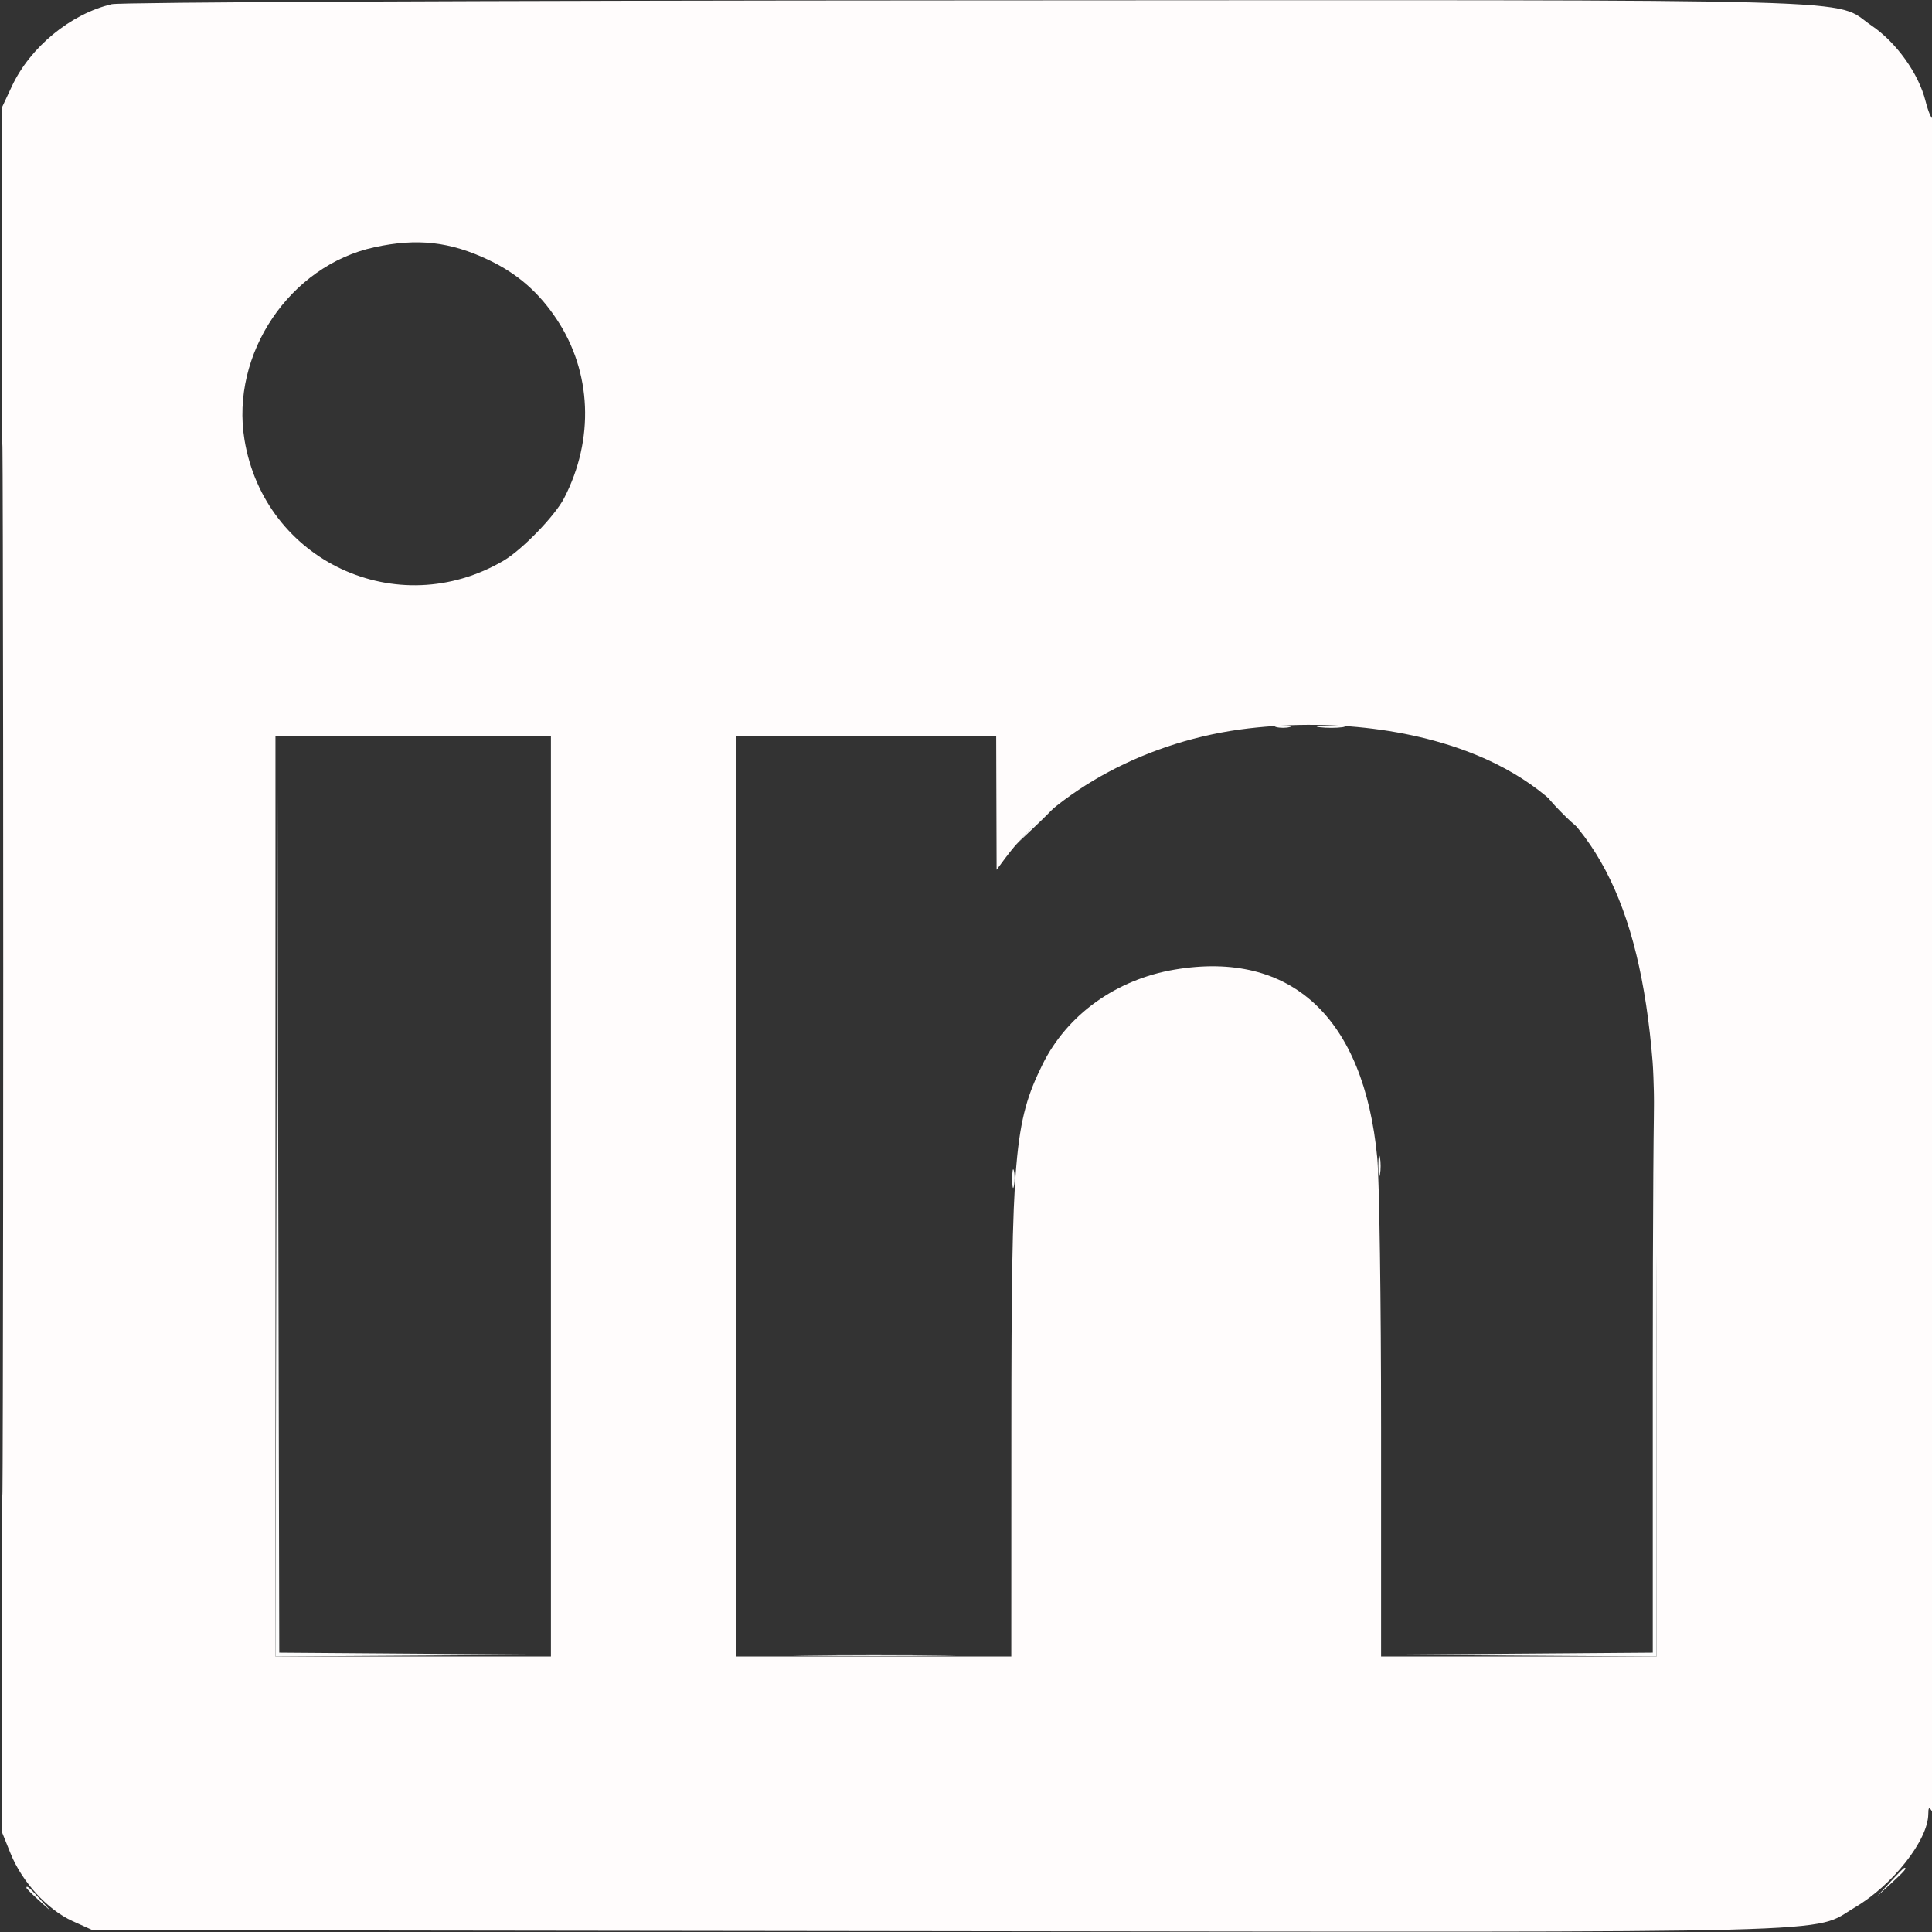 
<svg xmlns="http://www.w3.org/2000/svg" width="512" height="512" viewBox="0 0 512 512" version="1.1"><rect x="0" y="0" width="512" height="512" fill="#333333" stroke="none"/><path d="M 29.618 1.112 C 18.731 3.668, 8.020 12.458, 3.160 22.825 L 0.500 28.500 0.500 257 L 0.500 485.500 2.804 491.202 C 5.866 498.780, 12.592 506.119, 19.221 509.114 L 24.500 511.500 248 511.776 C 496.212 512.083, 479.669 512.513, 491.626 505.448 C 501.607 499.552, 510.969 487.631, 511.015 480.761 C 511.028 478.934, 511.217 478.788, 512 480 C 512.627 480.971, 512.975 401.984, 512.985 256.083 C 512.993 132.104, 512.688 30.979, 512.307 31.360 C 511.926 31.741, 511.017 29.679, 510.287 26.776 C 508.453 19.477, 502.583 11.271, 495.990 6.785 C 485.260 -0.516, 503.385 -0.011, 256.040 0.100 C 126.003 0.159, 31.886 0.580, 29.618 1.112 M 0.491 257 C 0.491 381.025, 0.608 431.762, 0.750 369.750 C 0.892 307.737, 0.892 206.262, 0.750 144.250 C 0.608 82.237, 0.491 132.975, 0.491 257 M 99.221 65.523 C 76.800 70.392, 61.019 93.797, 64.795 116.582 C 70.116 148.692, 105.280 165.091, 133.434 148.591 C 138.329 145.723, 147.065 136.708, 149.485 132.029 C 157.552 116.430, 156.822 98.610, 147.545 84.634 C 142.783 77.460, 137.120 72.522, 129.496 68.896 C 119.251 64.025, 110.571 63.058, 99.221 65.523 M 330.847 193.039 C 304.409 196.125, 279.894 209.231, 266.306 227.543 L 264.111 230.500 264.056 212.750 L 264 195 229.500 195 L 195 195 195 317 L 195 439 231.500 439 L 268 439 268.017 379.250 C 268.039 305.954, 268.770 297.339, 276.257 282.129 C 282.756 268.928, 295.775 259.568, 311.272 256.954 C 342.162 251.744, 361.461 269.657, 364.984 306.807 C 365.542 312.688, 365.999 344.837, 365.999 378.250 L 366 439 402.500 439 L 439 439 439 366.645 C 439 325.502, 438.552 288.728, 437.960 281.395 C 434.533 238.881, 422.091 215.194, 396.500 202.459 C 378.919 193.710, 354.778 190.246, 330.847 193.039 M 73 317 L 73 439 109.500 439 L 146 439 146 317 L 146 195 109.500 195 L 73 195 73 317" stroke="none" fill="#fffcfc" fill-rule="evenodd"/><path d="M 338.250 192.689 C 339.212 192.941, 340.788 192.941, 341.750 192.689 C 342.712 192.438, 341.925 192.232, 340 192.232 C 338.075 192.232, 337.288 192.438, 338.250 192.689 M 349.768 192.725 C 351.565 192.947, 354.265 192.943, 355.768 192.715 C 357.271 192.486, 355.800 192.304, 352.500 192.310 C 349.200 192.315, 347.971 192.502, 349.768 192.725 M 73.246 316.750 L 73 439 109.750 438.763 L 146.500 438.526 110.254 438.250 L 74.008 437.975 73.750 316.238 L 73.492 194.500 73.246 316.750 M 413.500 215 C 415.648 217.200, 417.631 219, 417.906 219 C 418.181 219, 416.648 217.200, 414.500 215 C 412.352 212.800, 410.369 211, 410.094 211 C 409.819 211, 411.352 212.800, 413.500 215 M 273.462 219.250 L 268.500 224.500 273.750 219.538 C 276.637 216.808, 279 214.446, 279 214.288 C 279 213.541, 278.074 214.372, 273.462 219.250 M 438 363.488 L 438 437.975 401.750 438.250 L 365.500 438.526 402.250 438.763 L 439 439 439 364 C 439 322.750, 438.775 289, 438.500 289 C 438.225 289, 438 322.519, 438 363.488 M 365.272 309 C 365.272 311.475, 365.467 312.488, 365.706 311.250 C 365.944 310.012, 365.944 307.988, 365.706 306.750 C 365.467 305.512, 365.272 306.525, 365.272 309 M 268.252 312.500 C 268.263 314.700, 268.468 315.482, 268.707 314.238 C 268.946 312.994, 268.937 311.194, 268.687 310.238 C 268.437 309.282, 268.241 310.300, 268.252 312.500 M 213.315 438.749 C 223.664 438.912, 240.314 438.911, 250.315 438.748 C 260.317 438.585, 251.850 438.452, 231.500 438.453 C 211.150 438.453, 202.967 438.586, 213.315 438.749 M 500.946 498.750 L 497.500 502.500 501.250 499.054 C 504.740 495.846, 505.460 495, 504.696 495 C 504.529 495, 502.842 496.688, 500.946 498.750 M 7 500.313 C 7 500.485, 8.462 501.948, 10.250 503.563 L 13.500 506.500 10.563 503.250 C 7.825 500.221, 7 499.540, 7 500.313" stroke="none" fill="#fcfcfc" fill-rule="evenodd"/></svg>